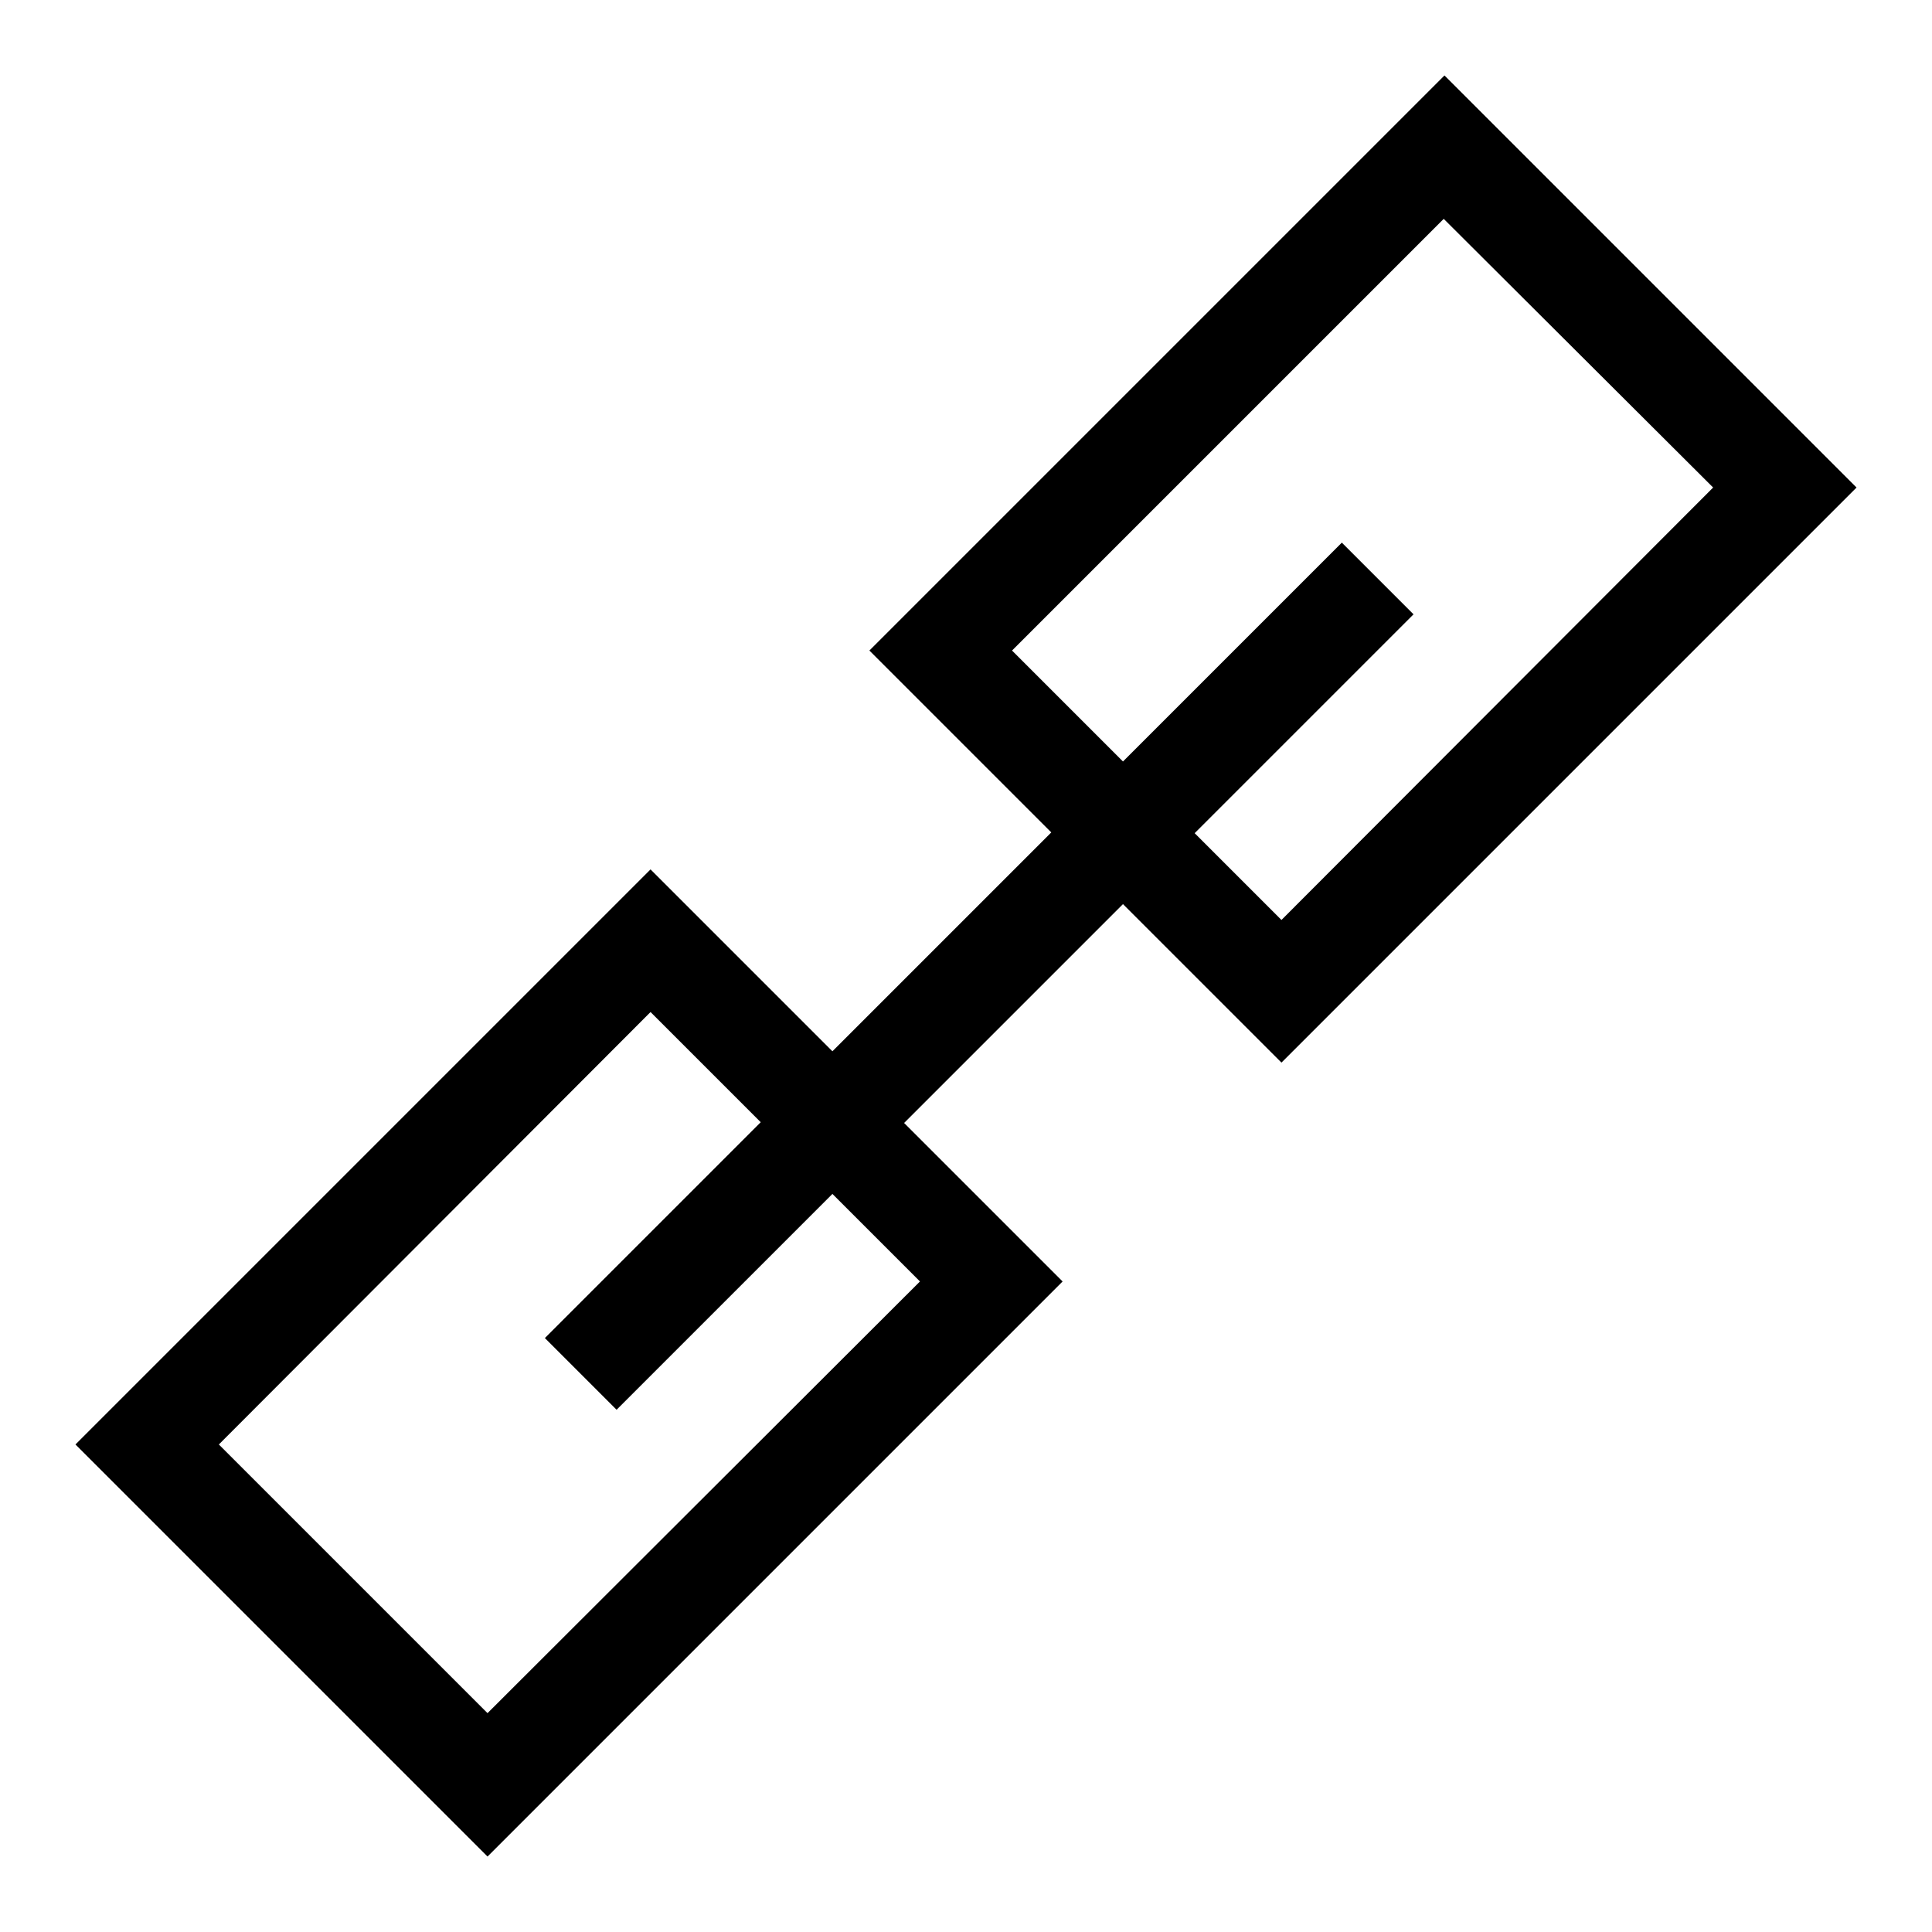<?xml version="1.0" encoding="utf-8"?>
<!-- Svg Vector Icons : http://www.onlinewebfonts.com/icon -->
<!DOCTYPE svg PUBLIC "-//W3C//DTD SVG 1.1//EN" "http://www.w3.org/Graphics/SVG/1.1/DTD/svg11.dtd">
<svg version="1.1" xmlns="http://www.w3.org/2000/svg" xmlns:xlink="http://www.w3.org/1999/xlink" x="0px" y="0px" viewBox="0 0 256 256" enable-background="new 0 0 256 256" xml:space="preserve">
<g> <path fill="#000000" d="M169.8,140.8L246,64.6L191.4,10l-76.2,76.2l24.1,24.1l-29,29l-24.1-24.1L10,191.4L64.6,246l76.2-76.2 l-21-21l29-29L169.8,140.8z M121.9,169.8L64.6,227L29,191.4l57.2-57.3l14.6,14.6l-28.6,28.6l9.5,9.5l28.6-28.6L121.9,169.8 L121.9,169.8z M134.1,86.2l57.2-57.2L227,64.6l-57.2,57.3l-11.5-11.5l29-29l-9.5-9.5l-29,29L134.1,86.2L134.1,86.2z"/></g>
</svg>